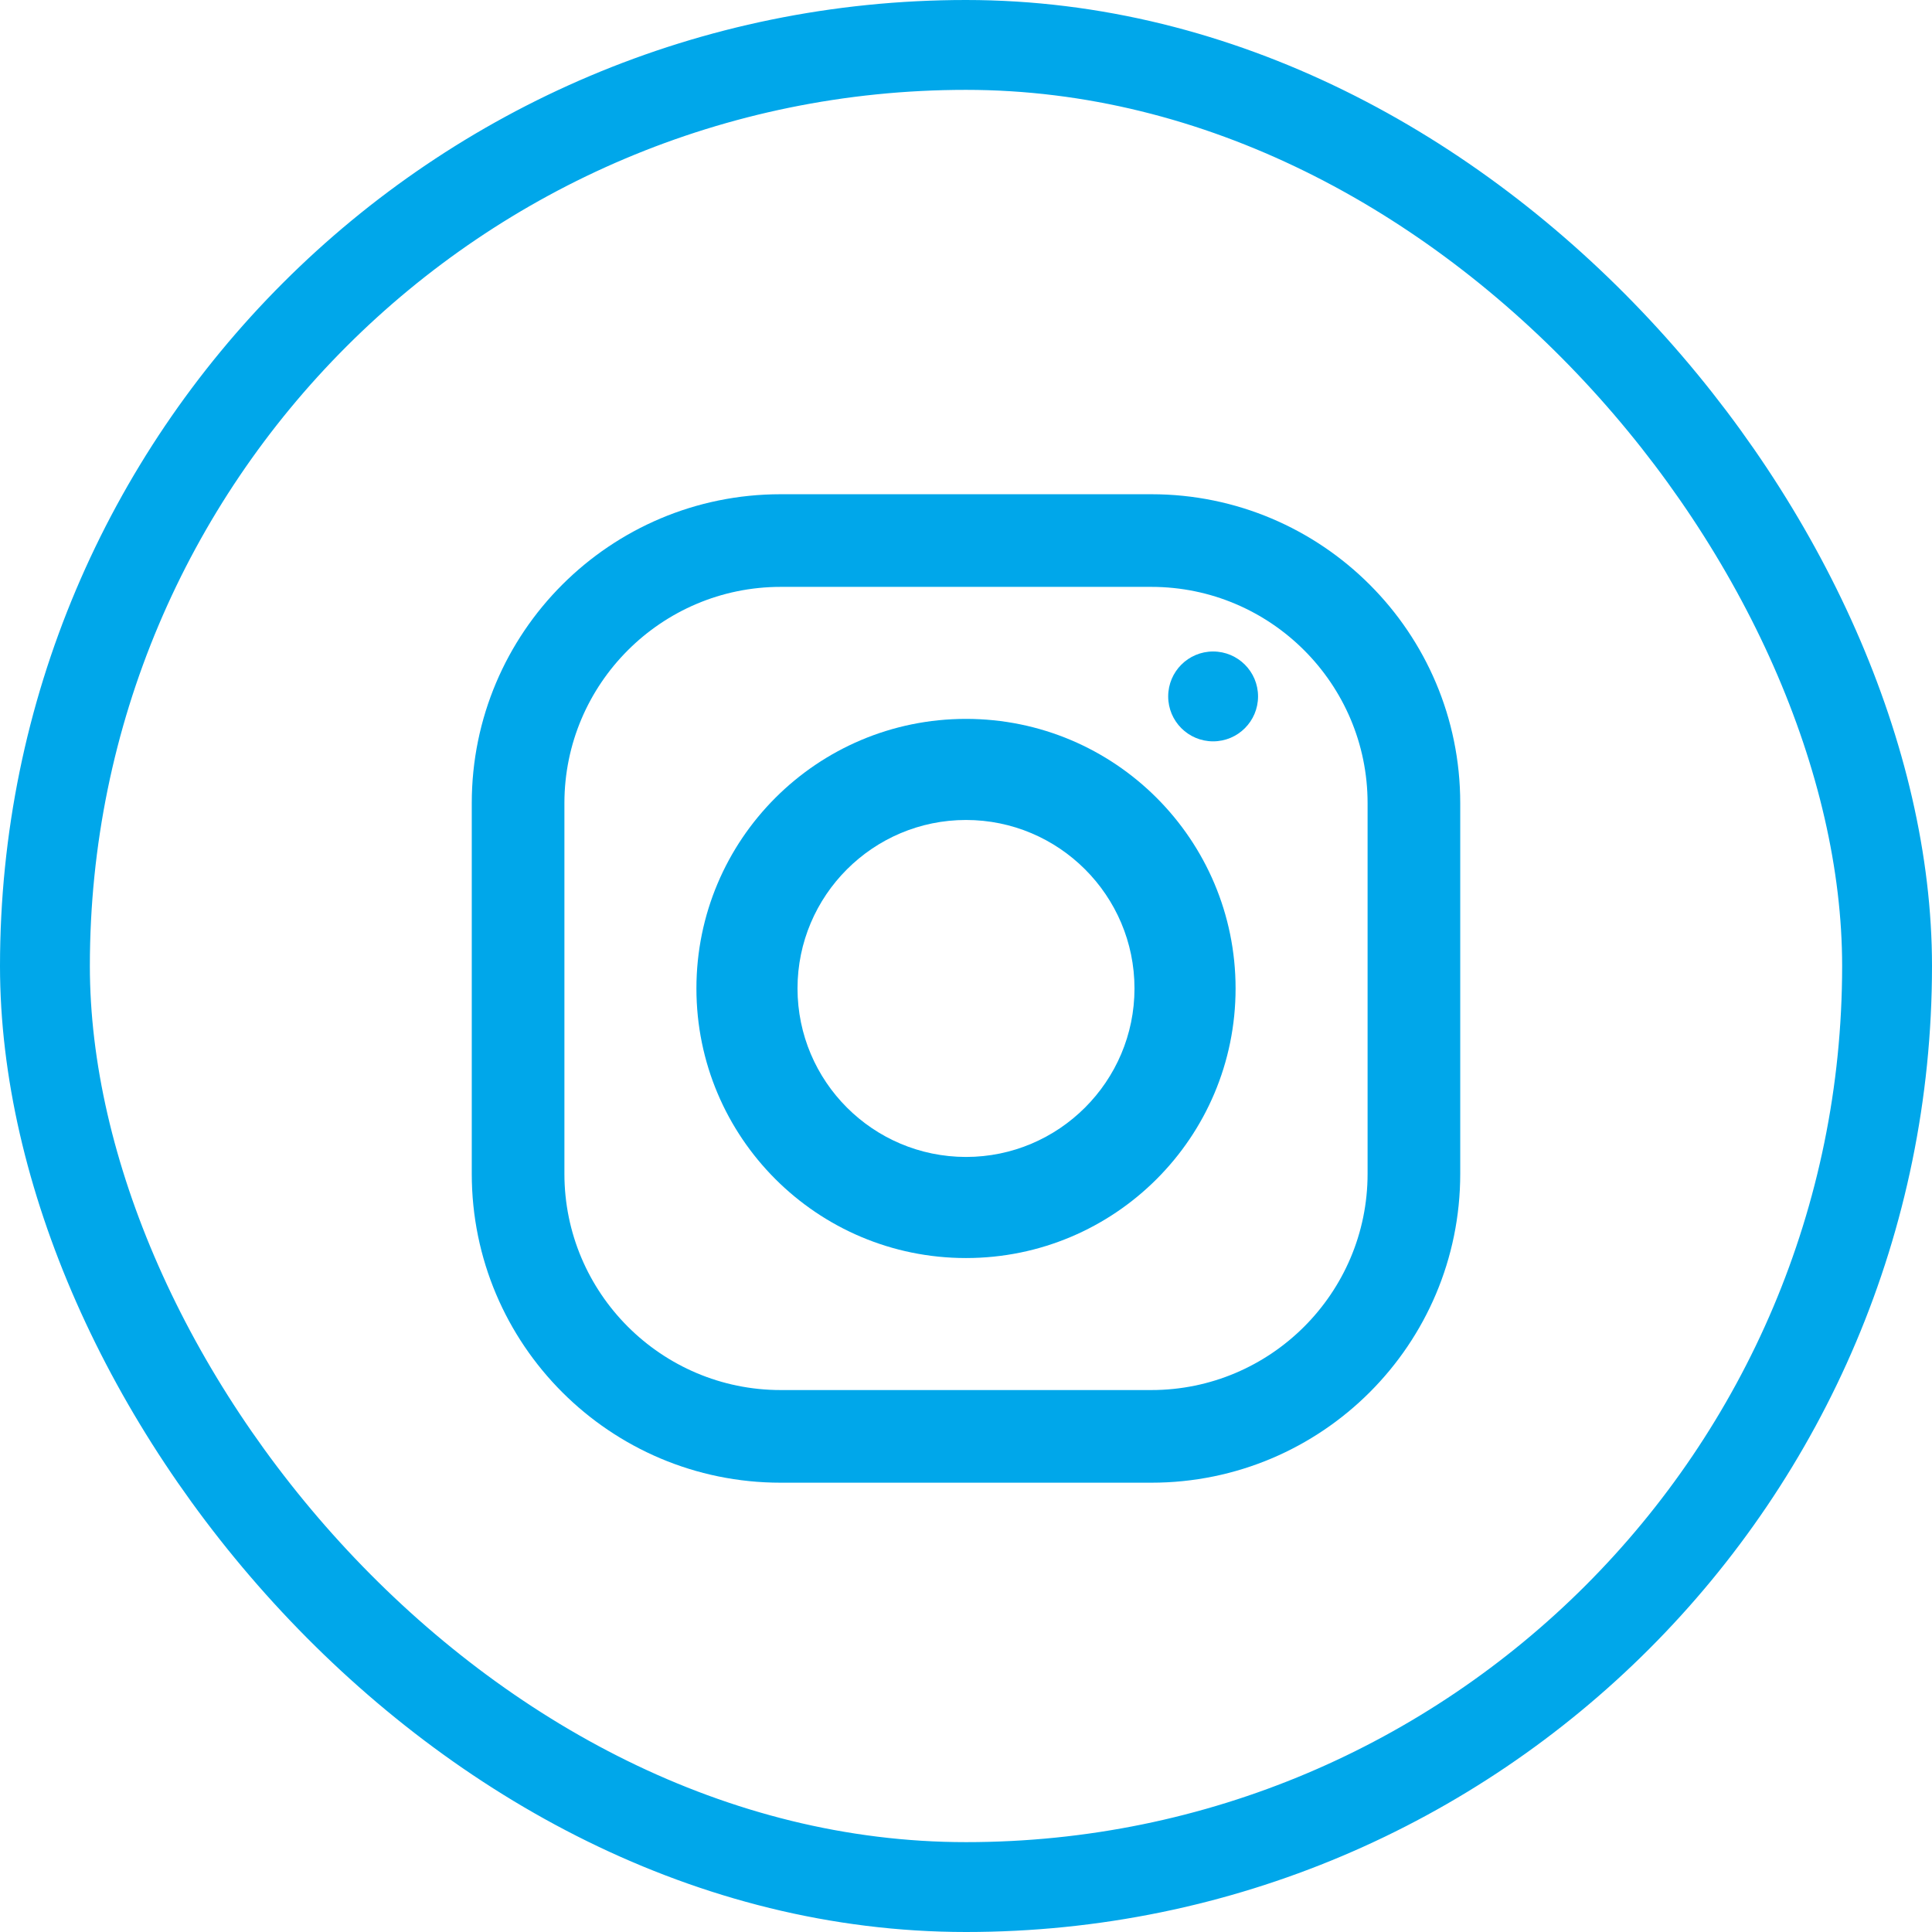 <?xml version="1.0" encoding="UTF-8"?>
<svg xmlns="http://www.w3.org/2000/svg" xmlns:xlink="http://www.w3.org/1999/xlink" width="43px" height="43px" viewBox="0 0 43 43" version="1.1">
  <title>social-insta</title>
  <g id="Symbols" stroke="none" stroke-width="1" fill="none" fill-rule="evenodd">
    <g id="footer" transform="translate(-602, -40)">
      <g id="text" transform="translate(60, 40)">
        <g id="Group-5" transform="translate(479, 0)">
          <g id="social-insta" transform="translate(63, 0)">
            <rect id="btn" stroke="#00A7EA" stroke-width="2" x="1" y="1" width="41" height="41" rx="20.5"></rect>
            <g id="Instagram" transform="translate(10.5, 11)" fill="#00A7EA" fill-rule="nonzero">
              <path d="M15.125,0 L6.875,0 C3.078,0 0,3.078 0,6.875 L0,15.125 C0,18.922 3.078,22 6.875,22 L15.125,22 C18.922,22 22,18.922 22,15.125 L22,6.875 C22,3.078 18.922,0 15.125,0 Z M19.938,15.125 C19.938,17.779 17.779,19.938 15.125,19.938 L6.875,19.938 C4.221,19.938 2.062,17.779 2.062,15.125 L2.062,6.875 C2.062,4.221 4.221,2.062 6.875,2.062 L15.125,2.062 C17.779,2.062 19.938,4.221 19.938,6.875 L19.938,15.125 Z" id="Shape"></path>
              <path d="M11,5 C7.686,5 5,7.686 5,11 C5,14.314 7.686,17 11,17 C14.314,17 17,14.314 17,11 C17,7.686 14.314,5 11,5 Z M11,14.75 C8.93,14.748 7.252,13.07 7.25,11 C7.25,8.931 8.933,7.25 11,7.25 C13.067,7.25 14.75,8.931 14.75,11 C14.75,13.067 13.067,14.75 11,14.75 Z" id="Shape"></path>
              <circle id="Oval" cx="16.5" cy="4.5" r="1"></circle>
            </g>
          </g>
        </g>
      </g>
    </g>
  </g>
</svg>
